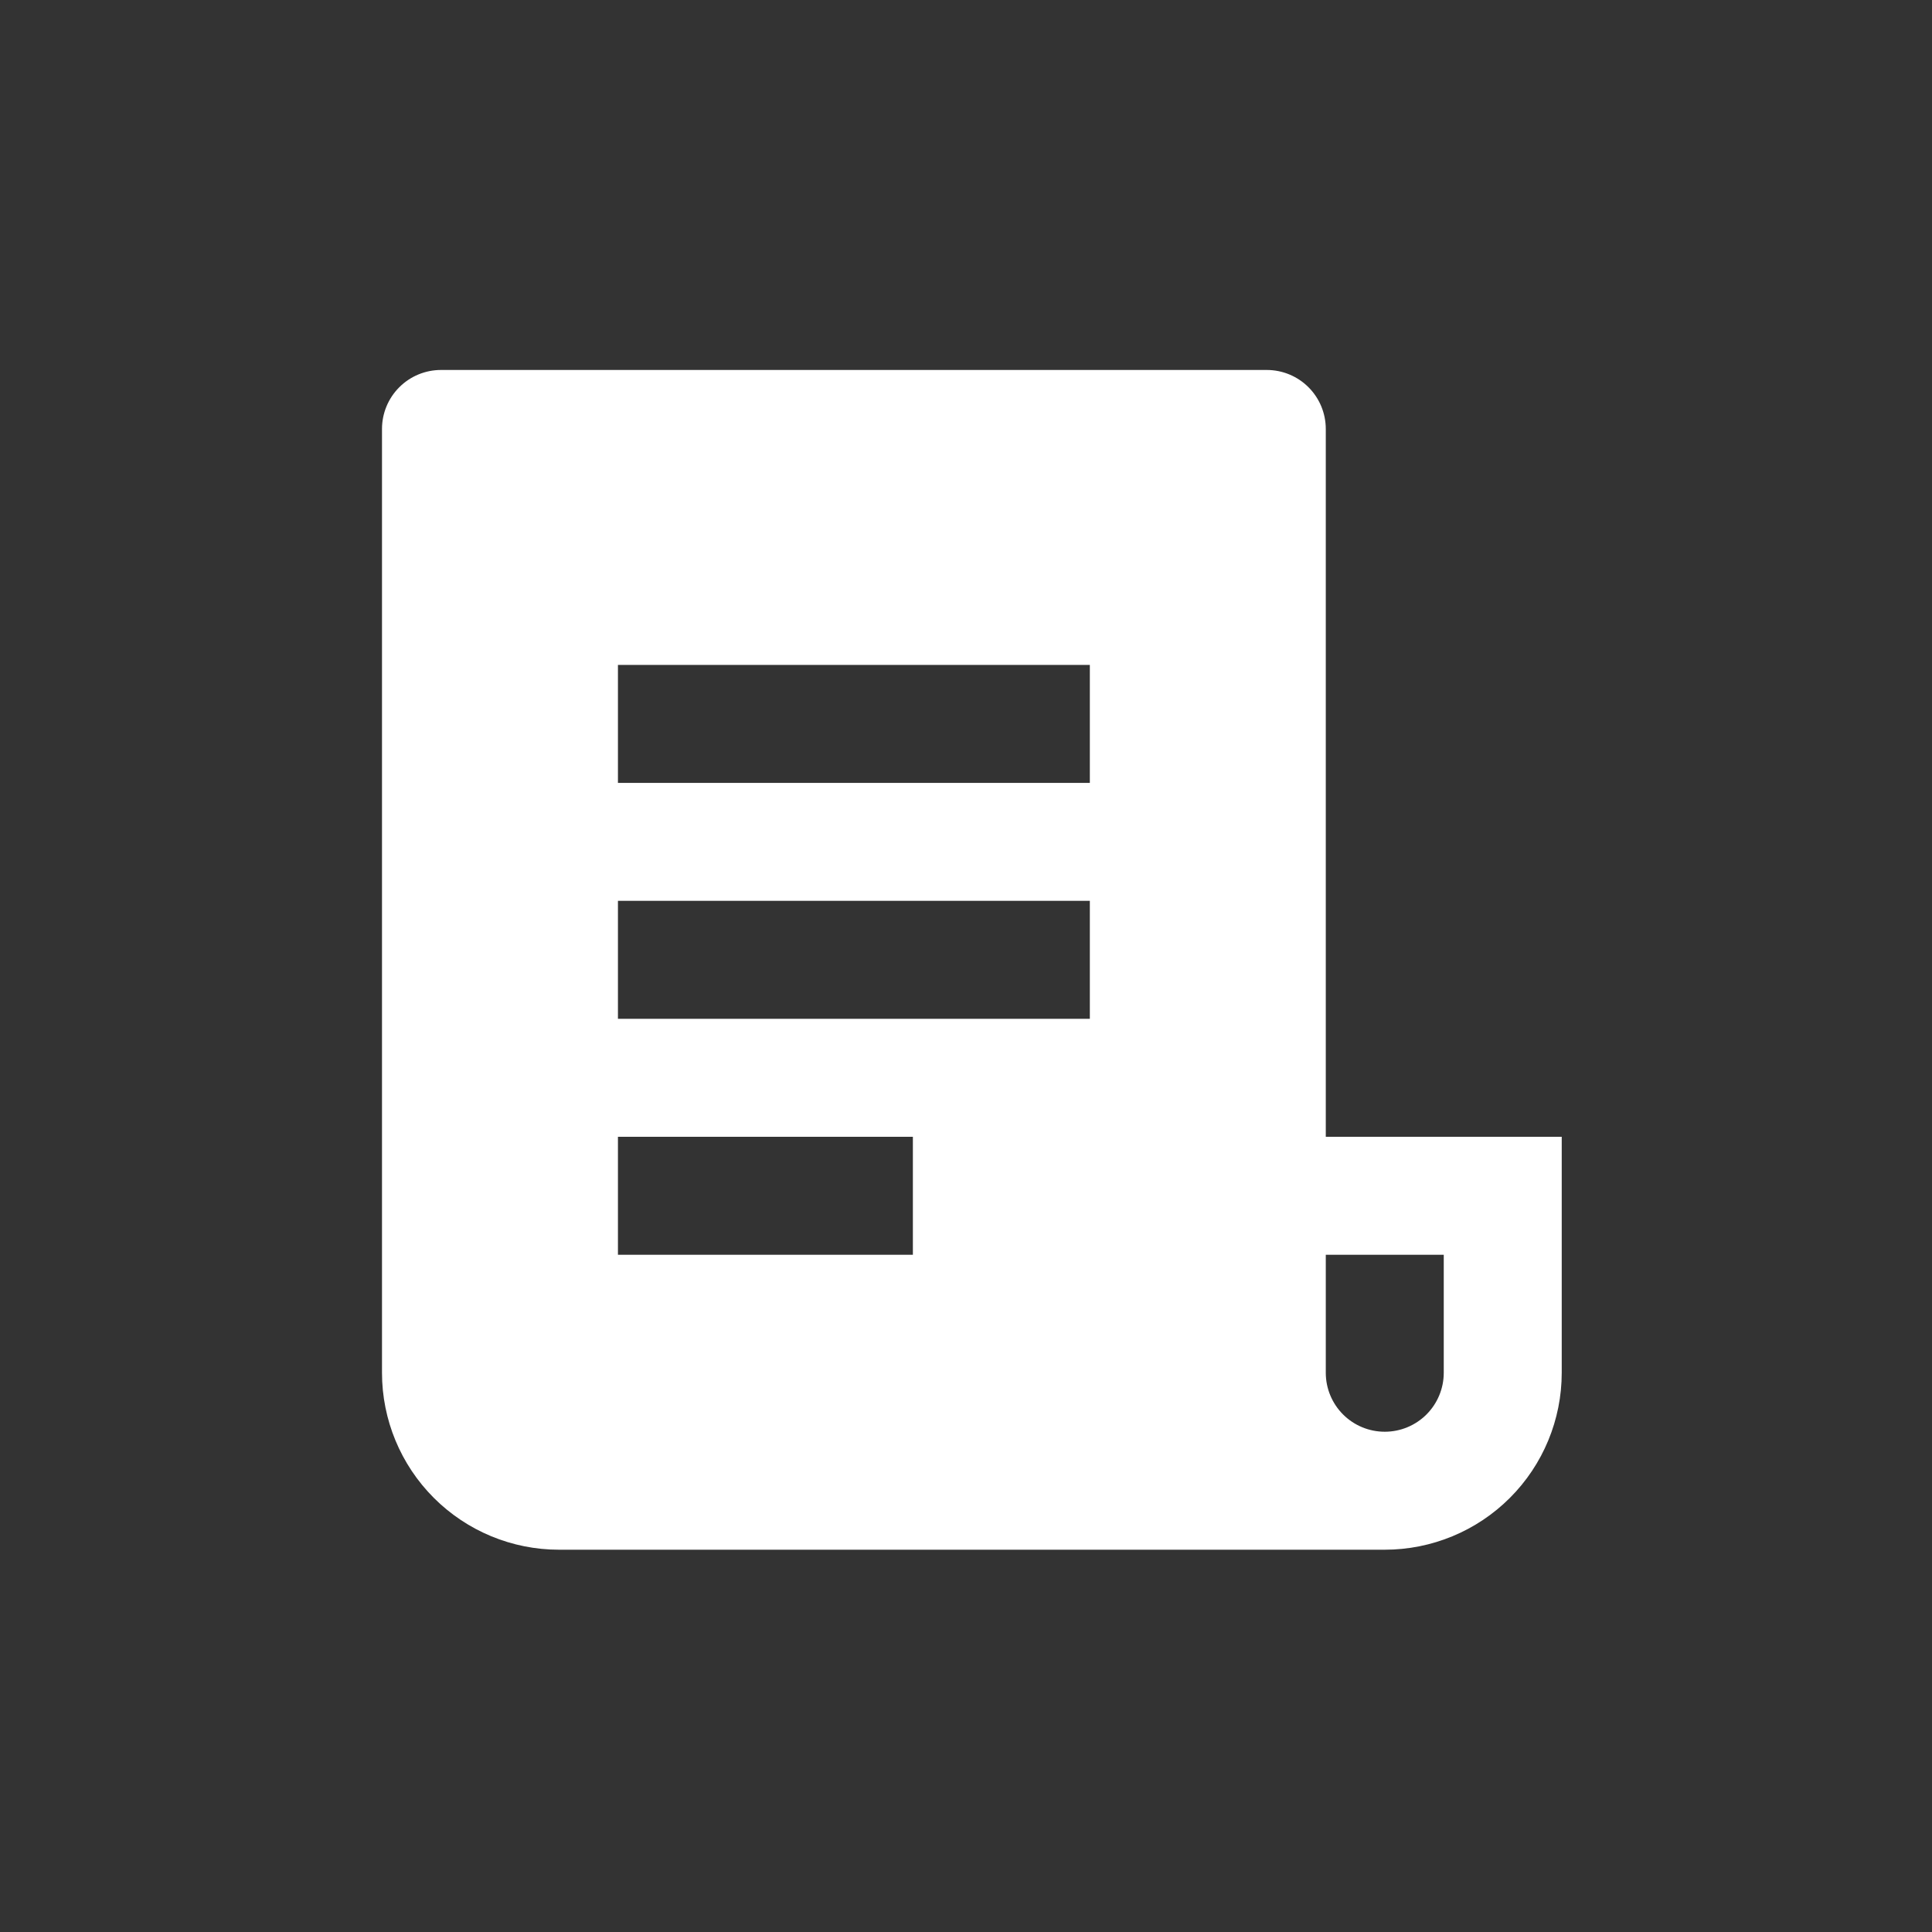 <svg width="161" height="161" viewBox="0 0 161 161" fill="none" xmlns="http://www.w3.org/2000/svg">
<rect x="0" y="0" width="161" height="161" fill="#333333" stroke="none"/>
<path d="M115.398 129.143H46.58C42.669 129.143 38.918 127.589 36.152 124.823C33.387 122.058 31.833 118.307 31.833 114.396V35.747C31.833 34.443 32.351 33.193 33.273 32.271C34.195 31.349 35.445 30.831 36.749 30.831H105.567C106.87 30.831 108.121 31.349 109.042 32.271C109.964 33.193 110.482 34.443 110.482 35.747V94.734H130.144V114.396C130.144 118.307 128.591 122.058 125.825 124.823C123.06 127.589 119.309 129.143 115.398 129.143ZM110.482 104.565V114.396C110.482 115.7 111 116.95 111.922 117.872C112.844 118.794 114.094 119.311 115.398 119.311C116.701 119.311 117.952 118.794 118.874 117.872C119.795 116.95 120.313 115.7 120.313 114.396V104.565H110.482ZM51.495 55.409V65.24H90.82V55.409H51.495ZM51.495 75.071V84.902H90.82V75.071H51.495ZM51.495 94.734V104.565H76.073V94.734H51.495Z" fill="white"/>
</svg>
